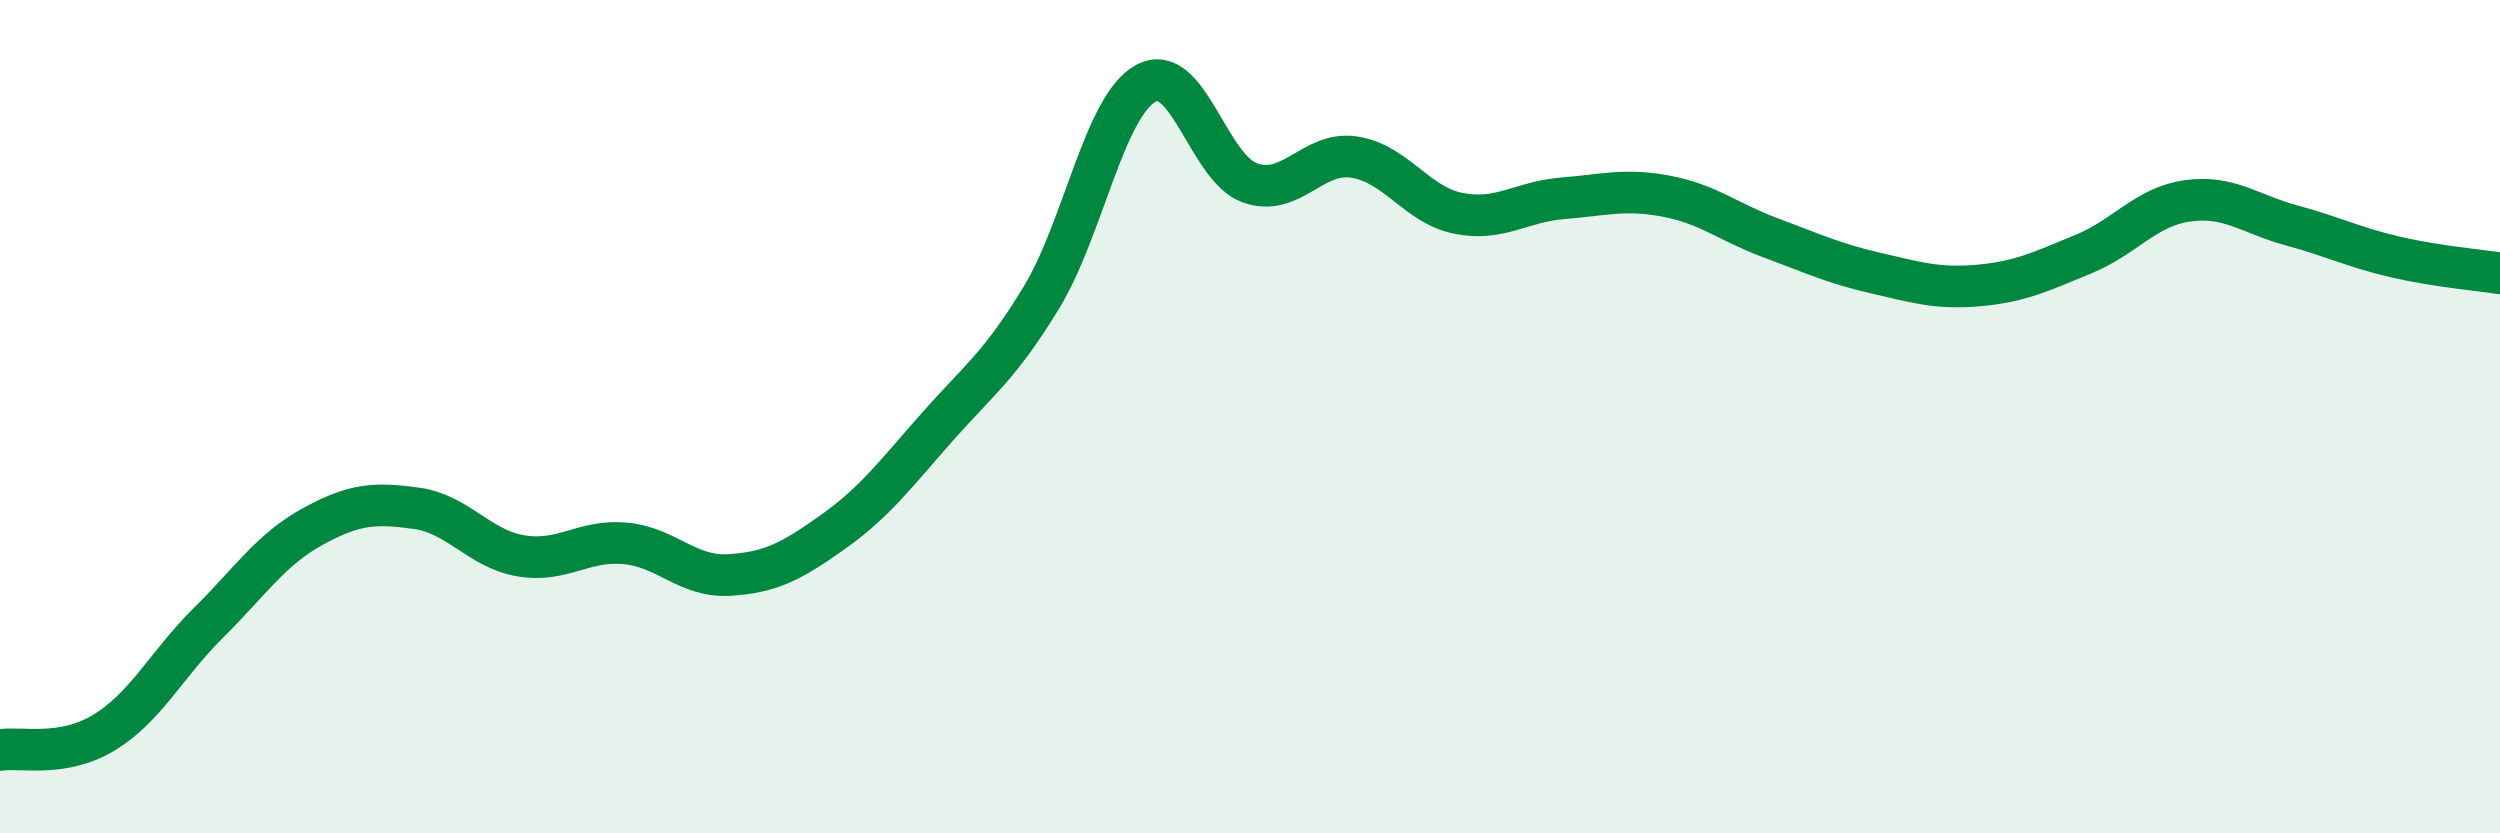 
    <svg width="60" height="20" viewBox="0 0 60 20" xmlns="http://www.w3.org/2000/svg">
      <path
        d="M 0,18 C 0.5,17.92 1.5,18.19 2.5,17.58 C 3.5,16.97 4,15.94 5,14.95 C 6,13.96 6.5,13.19 7.5,12.64 C 8.5,12.09 9,12.06 10,12.2 C 11,12.34 11.5,13.17 12.5,13.34 C 13.5,13.51 14,12.95 15,13.04 C 16,13.13 16.5,13.86 17.5,13.8 C 18.5,13.74 19,13.47 20,12.76 C 21,12.05 21.5,11.37 22.5,10.24 C 23.5,9.11 24,8.78 25,7.13 C 26,5.48 26.5,2.55 27.5,2 C 28.5,1.45 29,4.04 30,4.39 C 31,4.74 31.5,3.62 32.5,3.77 C 33.5,3.92 34,4.92 35,5.12 C 36,5.32 36.5,4.84 37.5,4.76 C 38.5,4.68 39,4.52 40,4.71 C 41,4.9 41.5,5.34 42.5,5.71 C 43.5,6.08 44,6.32 45,6.55 C 46,6.78 46.5,6.94 47.5,6.85 C 48.5,6.76 49,6.51 50,6.1 C 51,5.69 51.5,4.96 52.5,4.82 C 53.5,4.68 54,5.14 55,5.41 C 56,5.68 56.5,5.94 57.5,6.17 C 58.5,6.4 59.5,6.48 60,6.56L60 20L0 20Z"
        fill="#008740"
        opacity="0.1"
        stroke-linecap="round"
        stroke-linejoin="round"
      />
      <path
        d="M 0,18 C 0.5,17.92 1.5,18.19 2.5,17.58 C 3.5,16.97 4,15.94 5,14.95 C 6,13.96 6.5,13.19 7.5,12.64 C 8.5,12.09 9,12.06 10,12.2 C 11,12.34 11.5,13.17 12.5,13.34 C 13.5,13.51 14,12.95 15,13.04 C 16,13.13 16.5,13.86 17.5,13.8 C 18.5,13.74 19,13.47 20,12.76 C 21,12.05 21.5,11.37 22.5,10.24 C 23.5,9.11 24,8.78 25,7.13 C 26,5.48 26.5,2.55 27.5,2 C 28.5,1.45 29,4.04 30,4.39 C 31,4.74 31.5,3.62 32.5,3.77 C 33.5,3.92 34,4.92 35,5.12 C 36,5.32 36.5,4.84 37.5,4.76 C 38.5,4.68 39,4.52 40,4.71 C 41,4.9 41.5,5.34 42.5,5.71 C 43.5,6.08 44,6.32 45,6.55 C 46,6.78 46.5,6.94 47.5,6.85 C 48.5,6.76 49,6.51 50,6.1 C 51,5.69 51.5,4.96 52.5,4.82 C 53.5,4.68 54,5.14 55,5.41 C 56,5.68 56.5,5.94 57.5,6.17 C 58.5,6.4 59.5,6.48 60,6.56"
        stroke="#008740"
        stroke-width="1"
        fill="none"
        stroke-linecap="round"
        stroke-linejoin="round"
      />
    </svg>
  